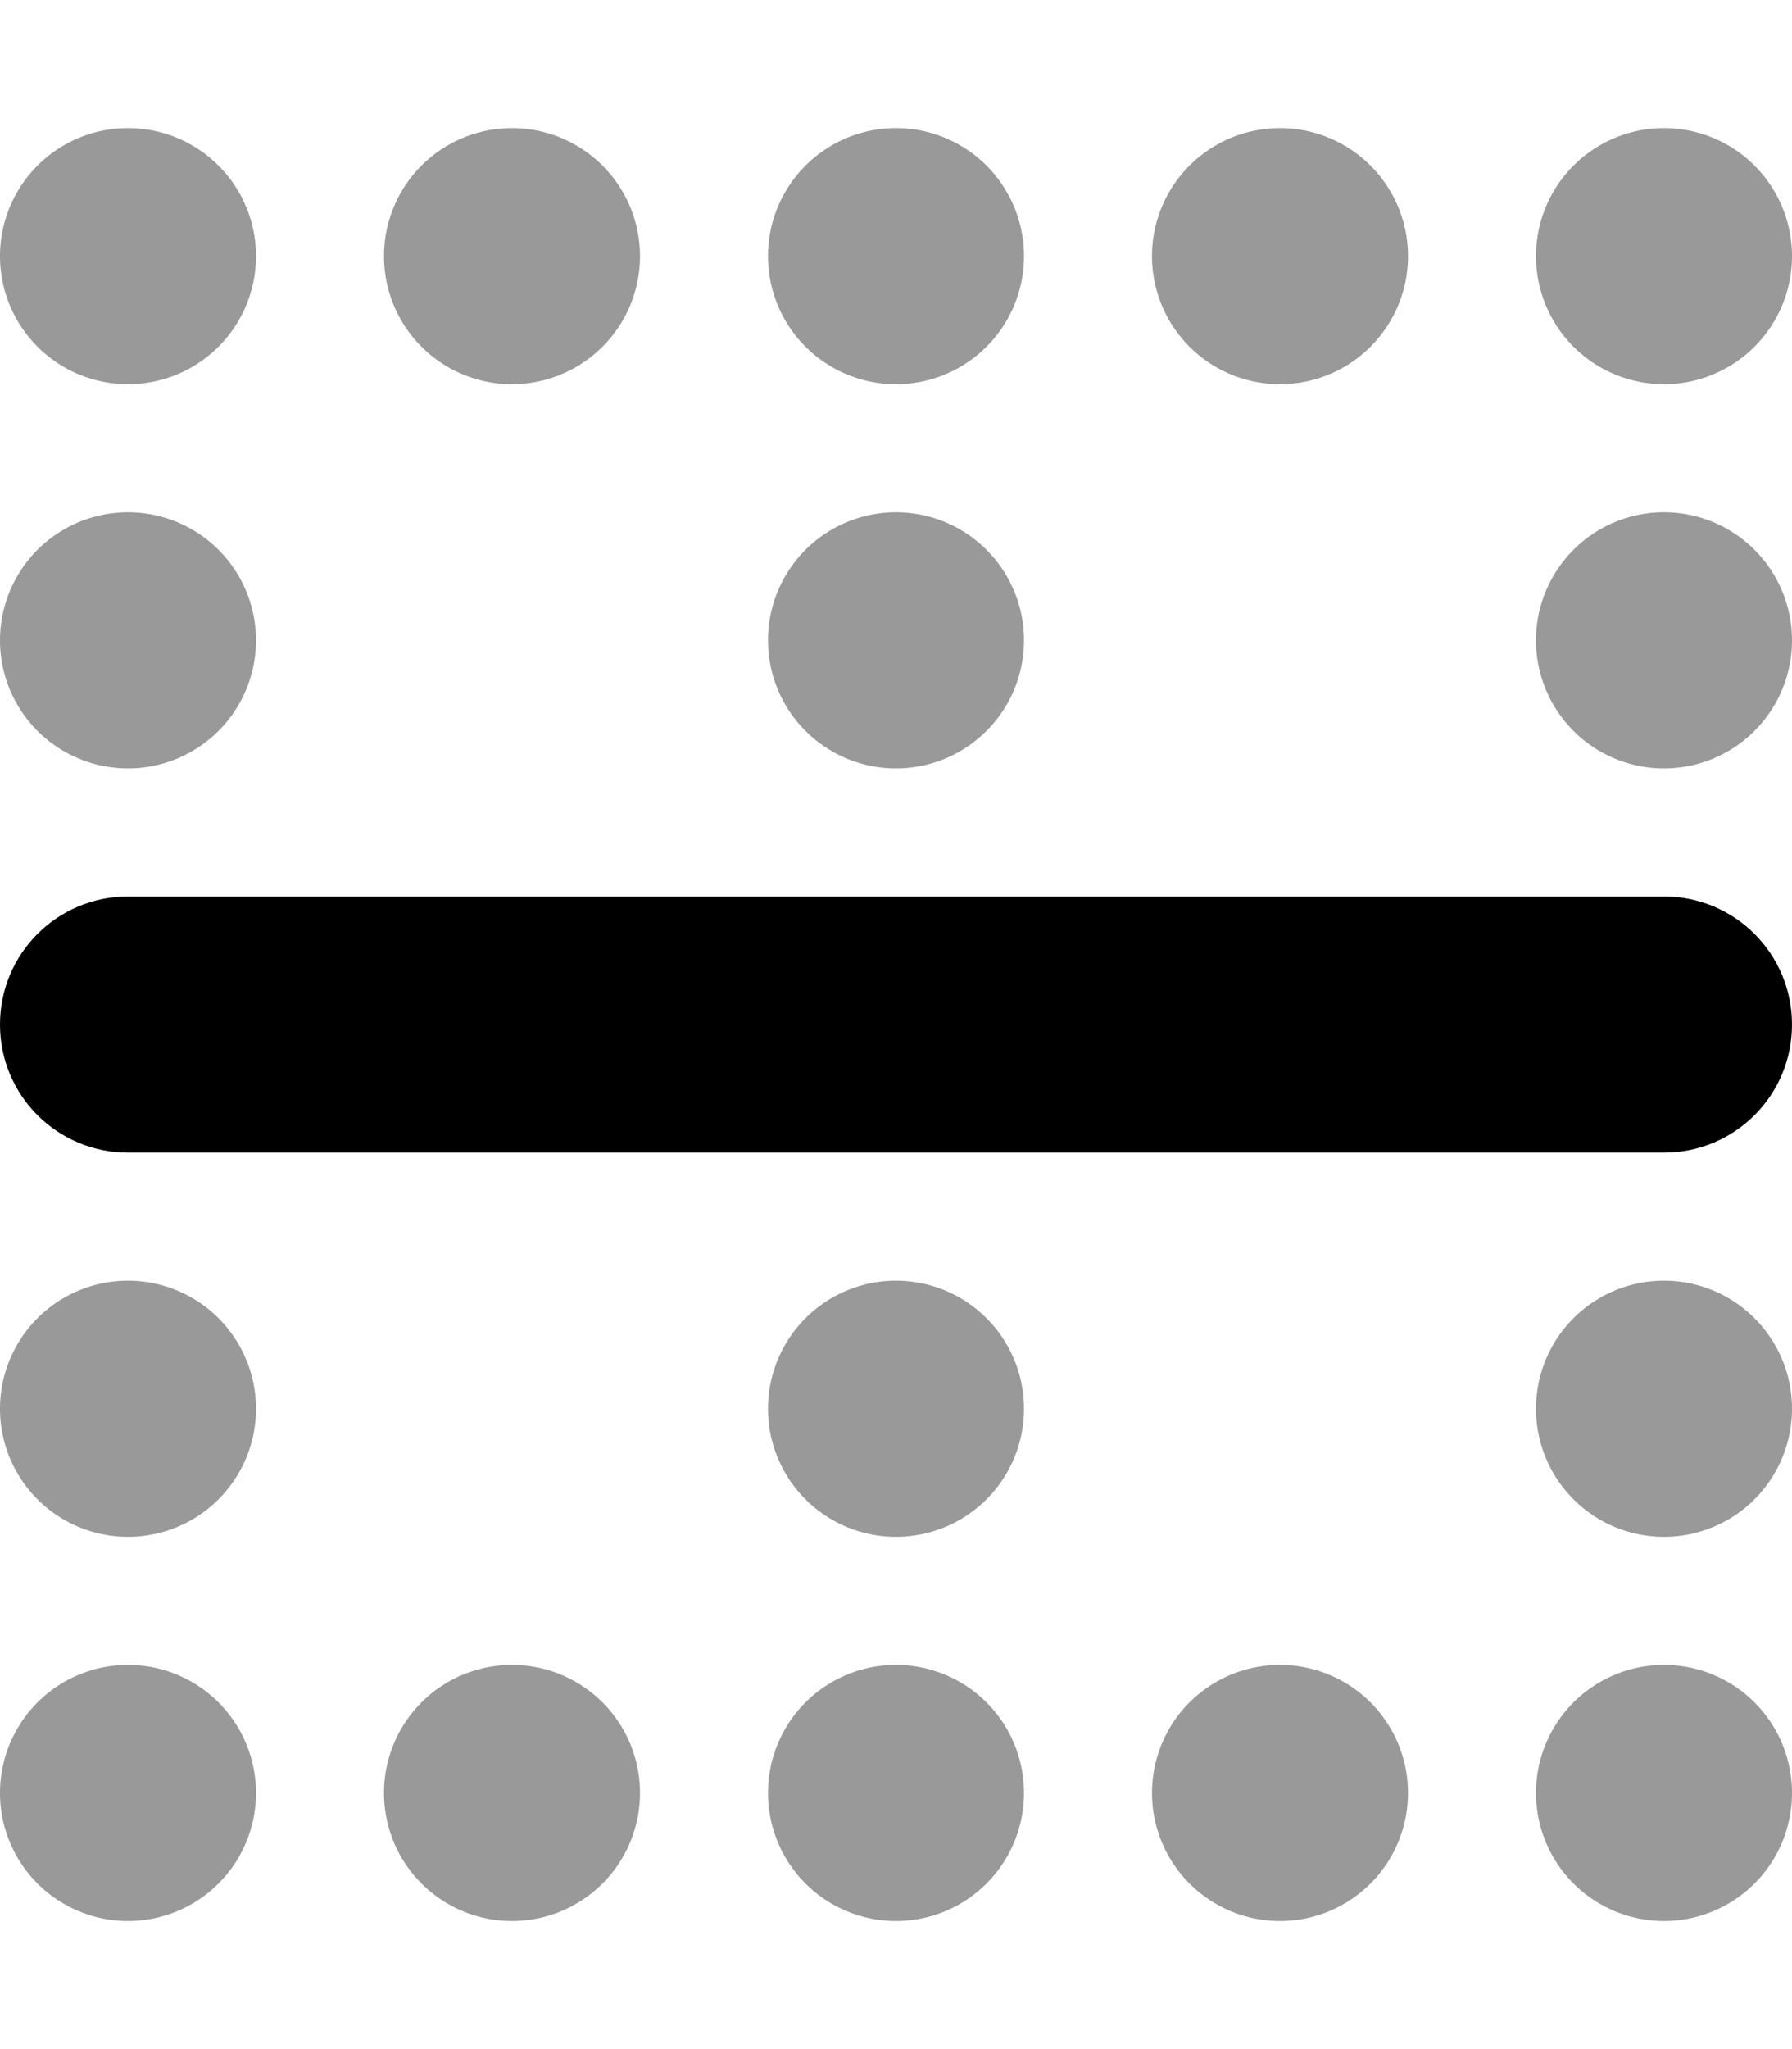 <svg xmlns="http://www.w3.org/2000/svg" viewBox="0 0 448 512"><!--! Font Awesome Pro 6.4.2 by @fontawesome - https://fontawesome.com License - https://fontawesome.com/license (Commercial License) Copyright 2023 Fonticons, Inc. --><defs><style>.fa-secondary{opacity:.4}</style></defs><path class="fa-primary" d="M0 256c0-17.7 14.3-32 32-32l384 0c17.7 0 32 14.3 32 32s-14.3 32-32 32L32 288c-17.7 0-32-14.3-32-32z"/><path class="fa-secondary" d="M32 416a32 32 0 1 0 0 64 32 32 0 1 0 0-64zm96 0a32 32 0 1 0 0 64 32 32 0 1 0 0-64zm0-384a32 32 0 1 0 0 64 32 32 0 1 0 0-64zM320 480a32 32 0 1 0 0-64 32 32 0 1 0 0 64zm0-448a32 32 0 1 0 0 64 32 32 0 1 0 0-64zM224 480a32 32 0 1 0 0-64 32 32 0 1 0 0 64zm0-448a32 32 0 1 0 0 64 32 32 0 1 0 0-64zM416 480a32 32 0 1 0 0-64 32 32 0 1 0 0 64zm0-384a32 32 0 1 0 0-64 32 32 0 1 0 0 64zM32 32a32 32 0 1 0 0 64 32 32 0 1 0 0-64zM224 384a32 32 0 1 0 0-64 32 32 0 1 0 0 64zm192-64a32 32 0 1 0 0 64 32 32 0 1 0 0-64zM32 384a32 32 0 1 0 0-64 32 32 0 1 0 0 64zM416 128a32 32 0 1 0 0 64 32 32 0 1 0 0-64zM32 192a32 32 0 1 0 0-64 32 32 0 1 0 0 64zm192-64a32 32 0 1 0 0 64 32 32 0 1 0 0-64z"/></svg>